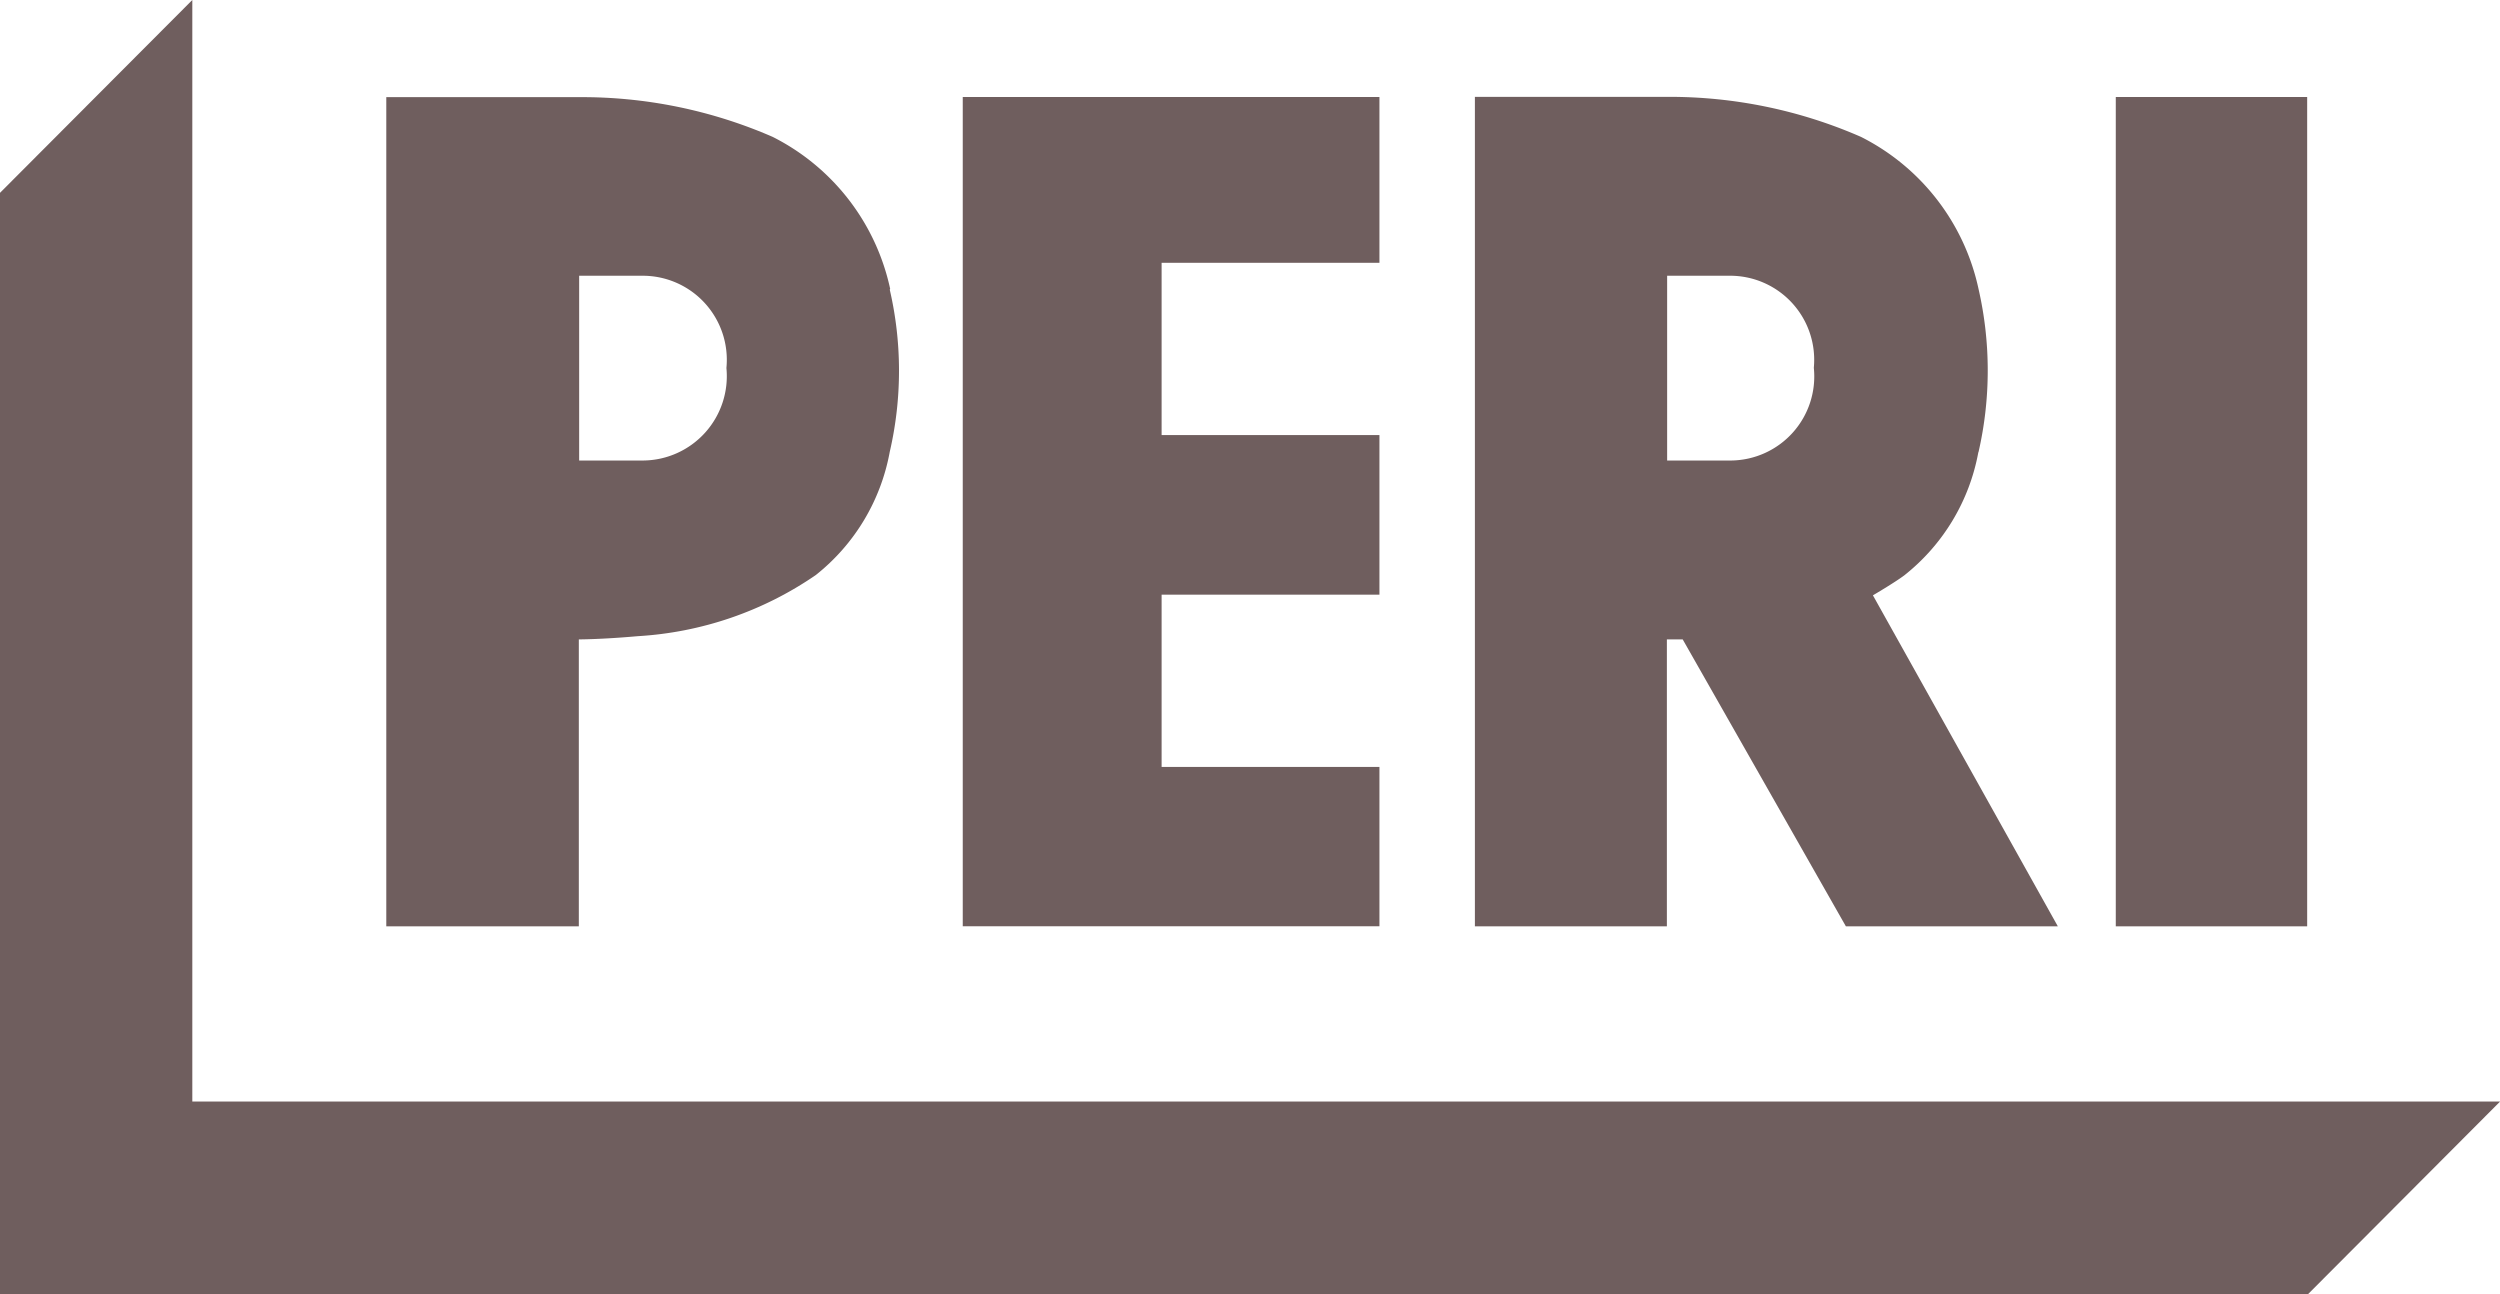 <svg xmlns="http://www.w3.org/2000/svg" xmlns:xlink="http://www.w3.org/1999/xlink" width="67.598" height="34.999" viewBox="0 0 67.598 34.999">
  <defs>
    <clipPath id="clip-path">
      <rect id="Rectangle_796" data-name="Rectangle 796" width="67.598" height="34.999" fill="#6f5e5e"/>
    </clipPath>
  </defs>
  <g id="PERI_Logo_S_rgb" clip-path="url(#clip-path)">
    <path id="Path_800" data-name="Path 800" d="M62.4,35H0V5.214L5.2,0V29.785H67.6Z" fill="#6f5e5e"/>
    <path id="Path_801" data-name="Path 801" d="M19.642,9.952a2.281,2.281,0,0,1-2.25,2.5H15.66V7.456h1.733a2.273,2.273,0,0,1,2.25,2.48ZM24.07,7.814A6.019,6.019,0,0,0,20.89,3.7a12.909,12.909,0,0,0-5.238-1.073H10.445V25.047h5.206V17.289s.612,0,1.59-.087a9.475,9.475,0,0,0,4.817-1.653,5.509,5.509,0,0,0,2-3.331,9.735,9.735,0,0,0,0-4.388" transform="translate(0 0)" fill="#6f5e5e"/>
    <path id="Path_802" data-name="Path 802" d="M26.033,2.623H37.3V7.106h-5.89v4.658H37.3v4.316h-5.89v4.658H37.3v4.308H26.033Z" transform="translate(-0.001 0)" fill="#6f5e5e"/>
    <path id="Path_803" data-name="Path 803" d="M49.046,9.952a2.273,2.273,0,0,1-2.234,2.5H45.079V7.456h1.733a2.273,2.273,0,0,1,2.234,2.48ZM53.5,12.218a9.889,9.889,0,0,0,0-4.4A6.02,6.02,0,0,0,50.318,3.7a12.917,12.917,0,0,0-5.246-1.081H39.881V25.047h5.191V17.289H45.5l4.412,7.758h5.731l-5-8.95s.572-.334.85-.541a5.508,5.508,0,0,0,2-3.323" transform="translate(-0.001 0)" fill="#6f5e5e"/>
    <path id="Path_804" data-name="Path 804" d="M62.385,2.623H57.21V25.047h5.175Z" transform="translate(-0.001 0)" fill="#6f5e5e"/>
  </g>
</svg>
